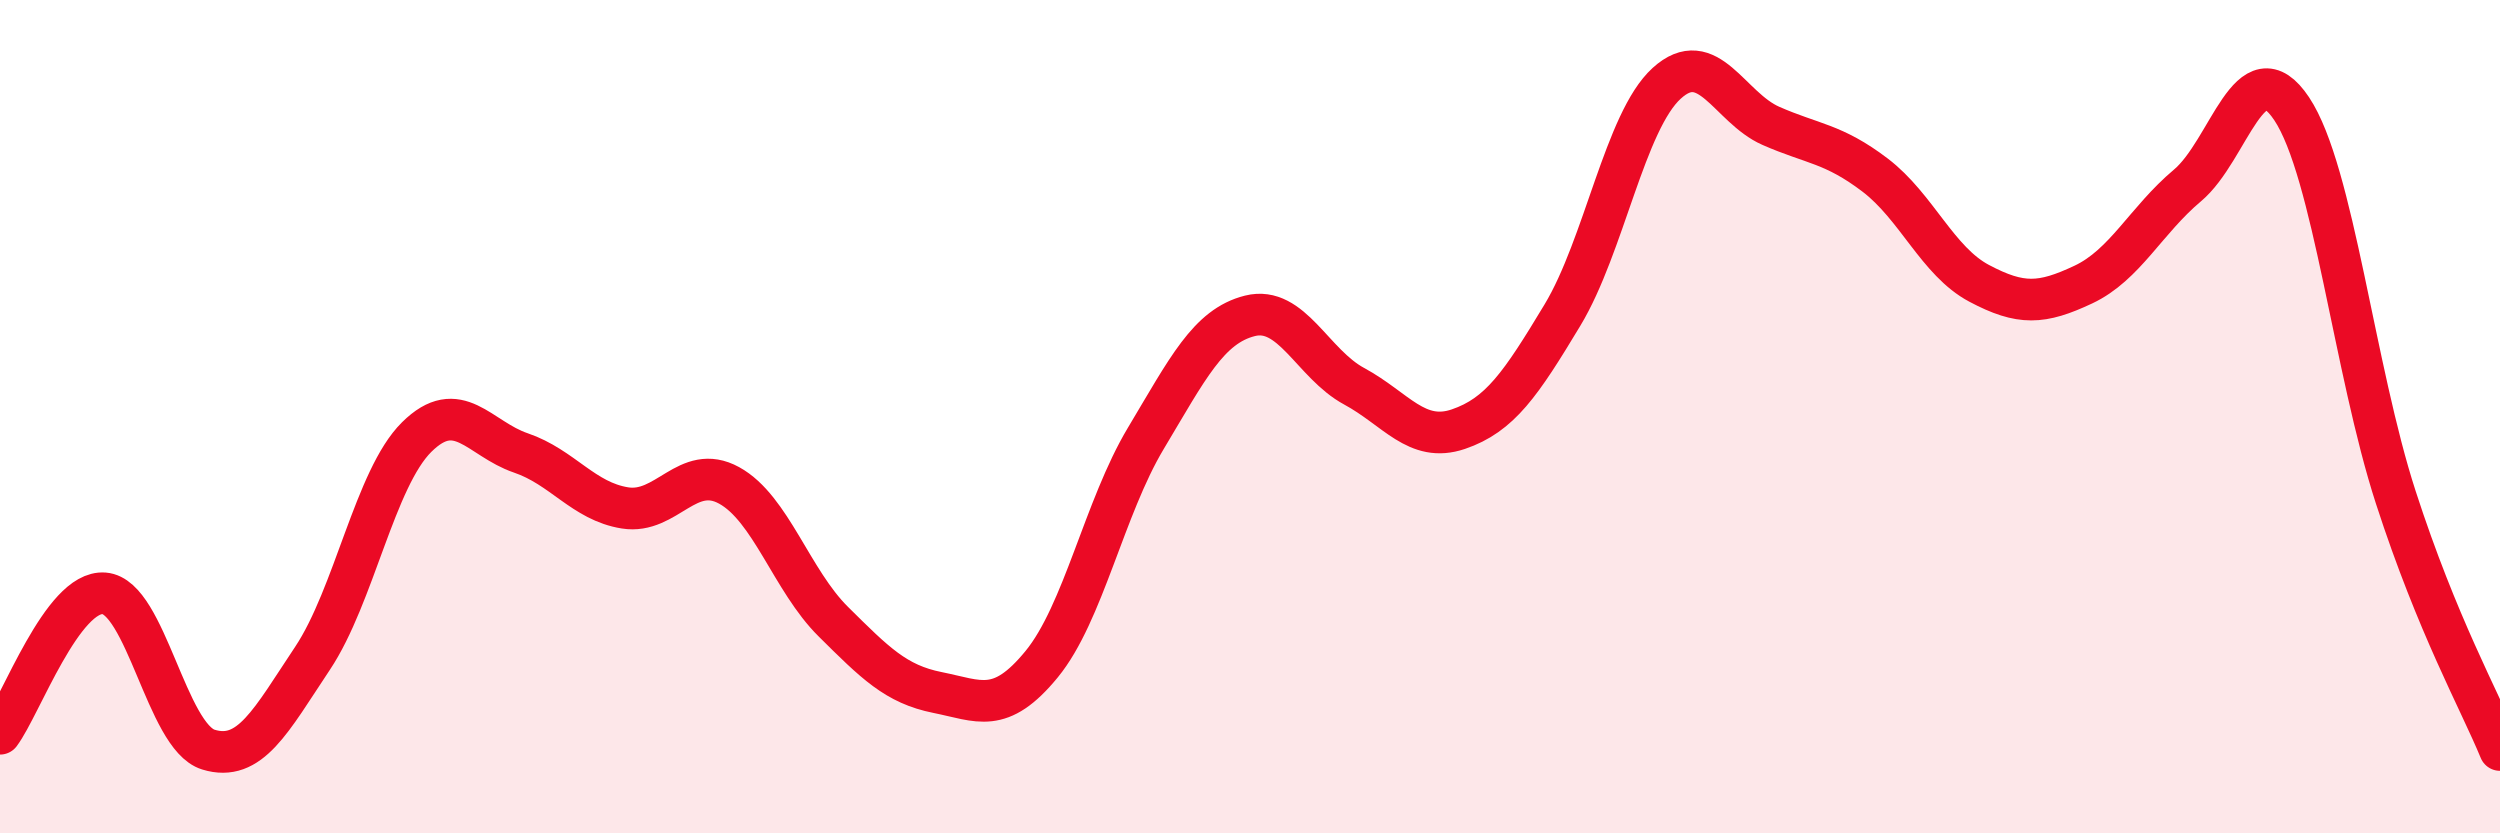 
    <svg width="60" height="20" viewBox="0 0 60 20" xmlns="http://www.w3.org/2000/svg">
      <path
        d="M 0,17.61 C 0.5,16.94 1.5,14.16 2.5,14.24 C 3.5,14.32 4,17.68 5,17.99 C 6,18.3 6.5,17.3 7.5,15.8 C 8.5,14.3 9,11.48 10,10.49 C 11,9.5 11.5,10.53 12.5,10.87 C 13.5,11.21 14,12.03 15,12.19 C 16,12.35 16.5,11.1 17.5,11.65 C 18.5,12.2 19,13.93 20,14.92 C 21,15.91 21.5,16.42 22.5,16.62 C 23.5,16.82 24,17.16 25,15.94 C 26,14.72 26.5,12.19 27.5,10.52 C 28.5,8.85 29,7.83 30,7.58 C 31,7.33 31.5,8.73 32.5,9.27 C 33.5,9.81 34,10.64 35,10.3 C 36,9.96 36.5,9.22 37.5,7.56 C 38.5,5.9 39,2.91 40,2 C 41,1.09 41.5,2.58 42.5,3.02 C 43.5,3.46 44,3.44 45,4.2 C 46,4.96 46.5,6.27 47.5,6.8 C 48.5,7.33 49,7.3 50,6.83 C 51,6.36 51.5,5.29 52.5,4.45 C 53.5,3.61 54,1.11 55,2.61 C 56,4.11 56.5,8.86 57.5,11.94 C 58.5,15.02 59.5,16.79 60,18L60 20L0 20Z"
        fill="#EB0A25"
        opacity="0.1"
        stroke-linecap="round"
        stroke-linejoin="round"
      />
      <path
        d="M 0,17.61 C 0.5,16.94 1.5,14.16 2.5,14.24 C 3.5,14.32 4,17.68 5,17.99 C 6,18.3 6.5,17.3 7.5,15.8 C 8.5,14.3 9,11.48 10,10.49 C 11,9.5 11.5,10.53 12.5,10.87 C 13.5,11.21 14,12.03 15,12.19 C 16,12.35 16.5,11.1 17.5,11.65 C 18.5,12.2 19,13.93 20,14.92 C 21,15.91 21.5,16.42 22.5,16.62 C 23.5,16.82 24,17.16 25,15.94 C 26,14.72 26.5,12.19 27.5,10.52 C 28.5,8.85 29,7.83 30,7.58 C 31,7.33 31.5,8.73 32.5,9.27 C 33.5,9.81 34,10.64 35,10.3 C 36,9.96 36.5,9.22 37.5,7.56 C 38.5,5.9 39,2.91 40,2 C 41,1.09 41.5,2.58 42.5,3.02 C 43.5,3.46 44,3.44 45,4.2 C 46,4.96 46.5,6.27 47.5,6.8 C 48.5,7.33 49,7.3 50,6.83 C 51,6.36 51.5,5.29 52.5,4.45 C 53.5,3.61 54,1.11 55,2.61 C 56,4.11 56.5,8.86 57.5,11.94 C 58.5,15.02 59.5,16.79 60,18"
        stroke="#EB0A25"
        stroke-width="1"
        fill="none"
        stroke-linecap="round"
        stroke-linejoin="round"
      />
    </svg>
  